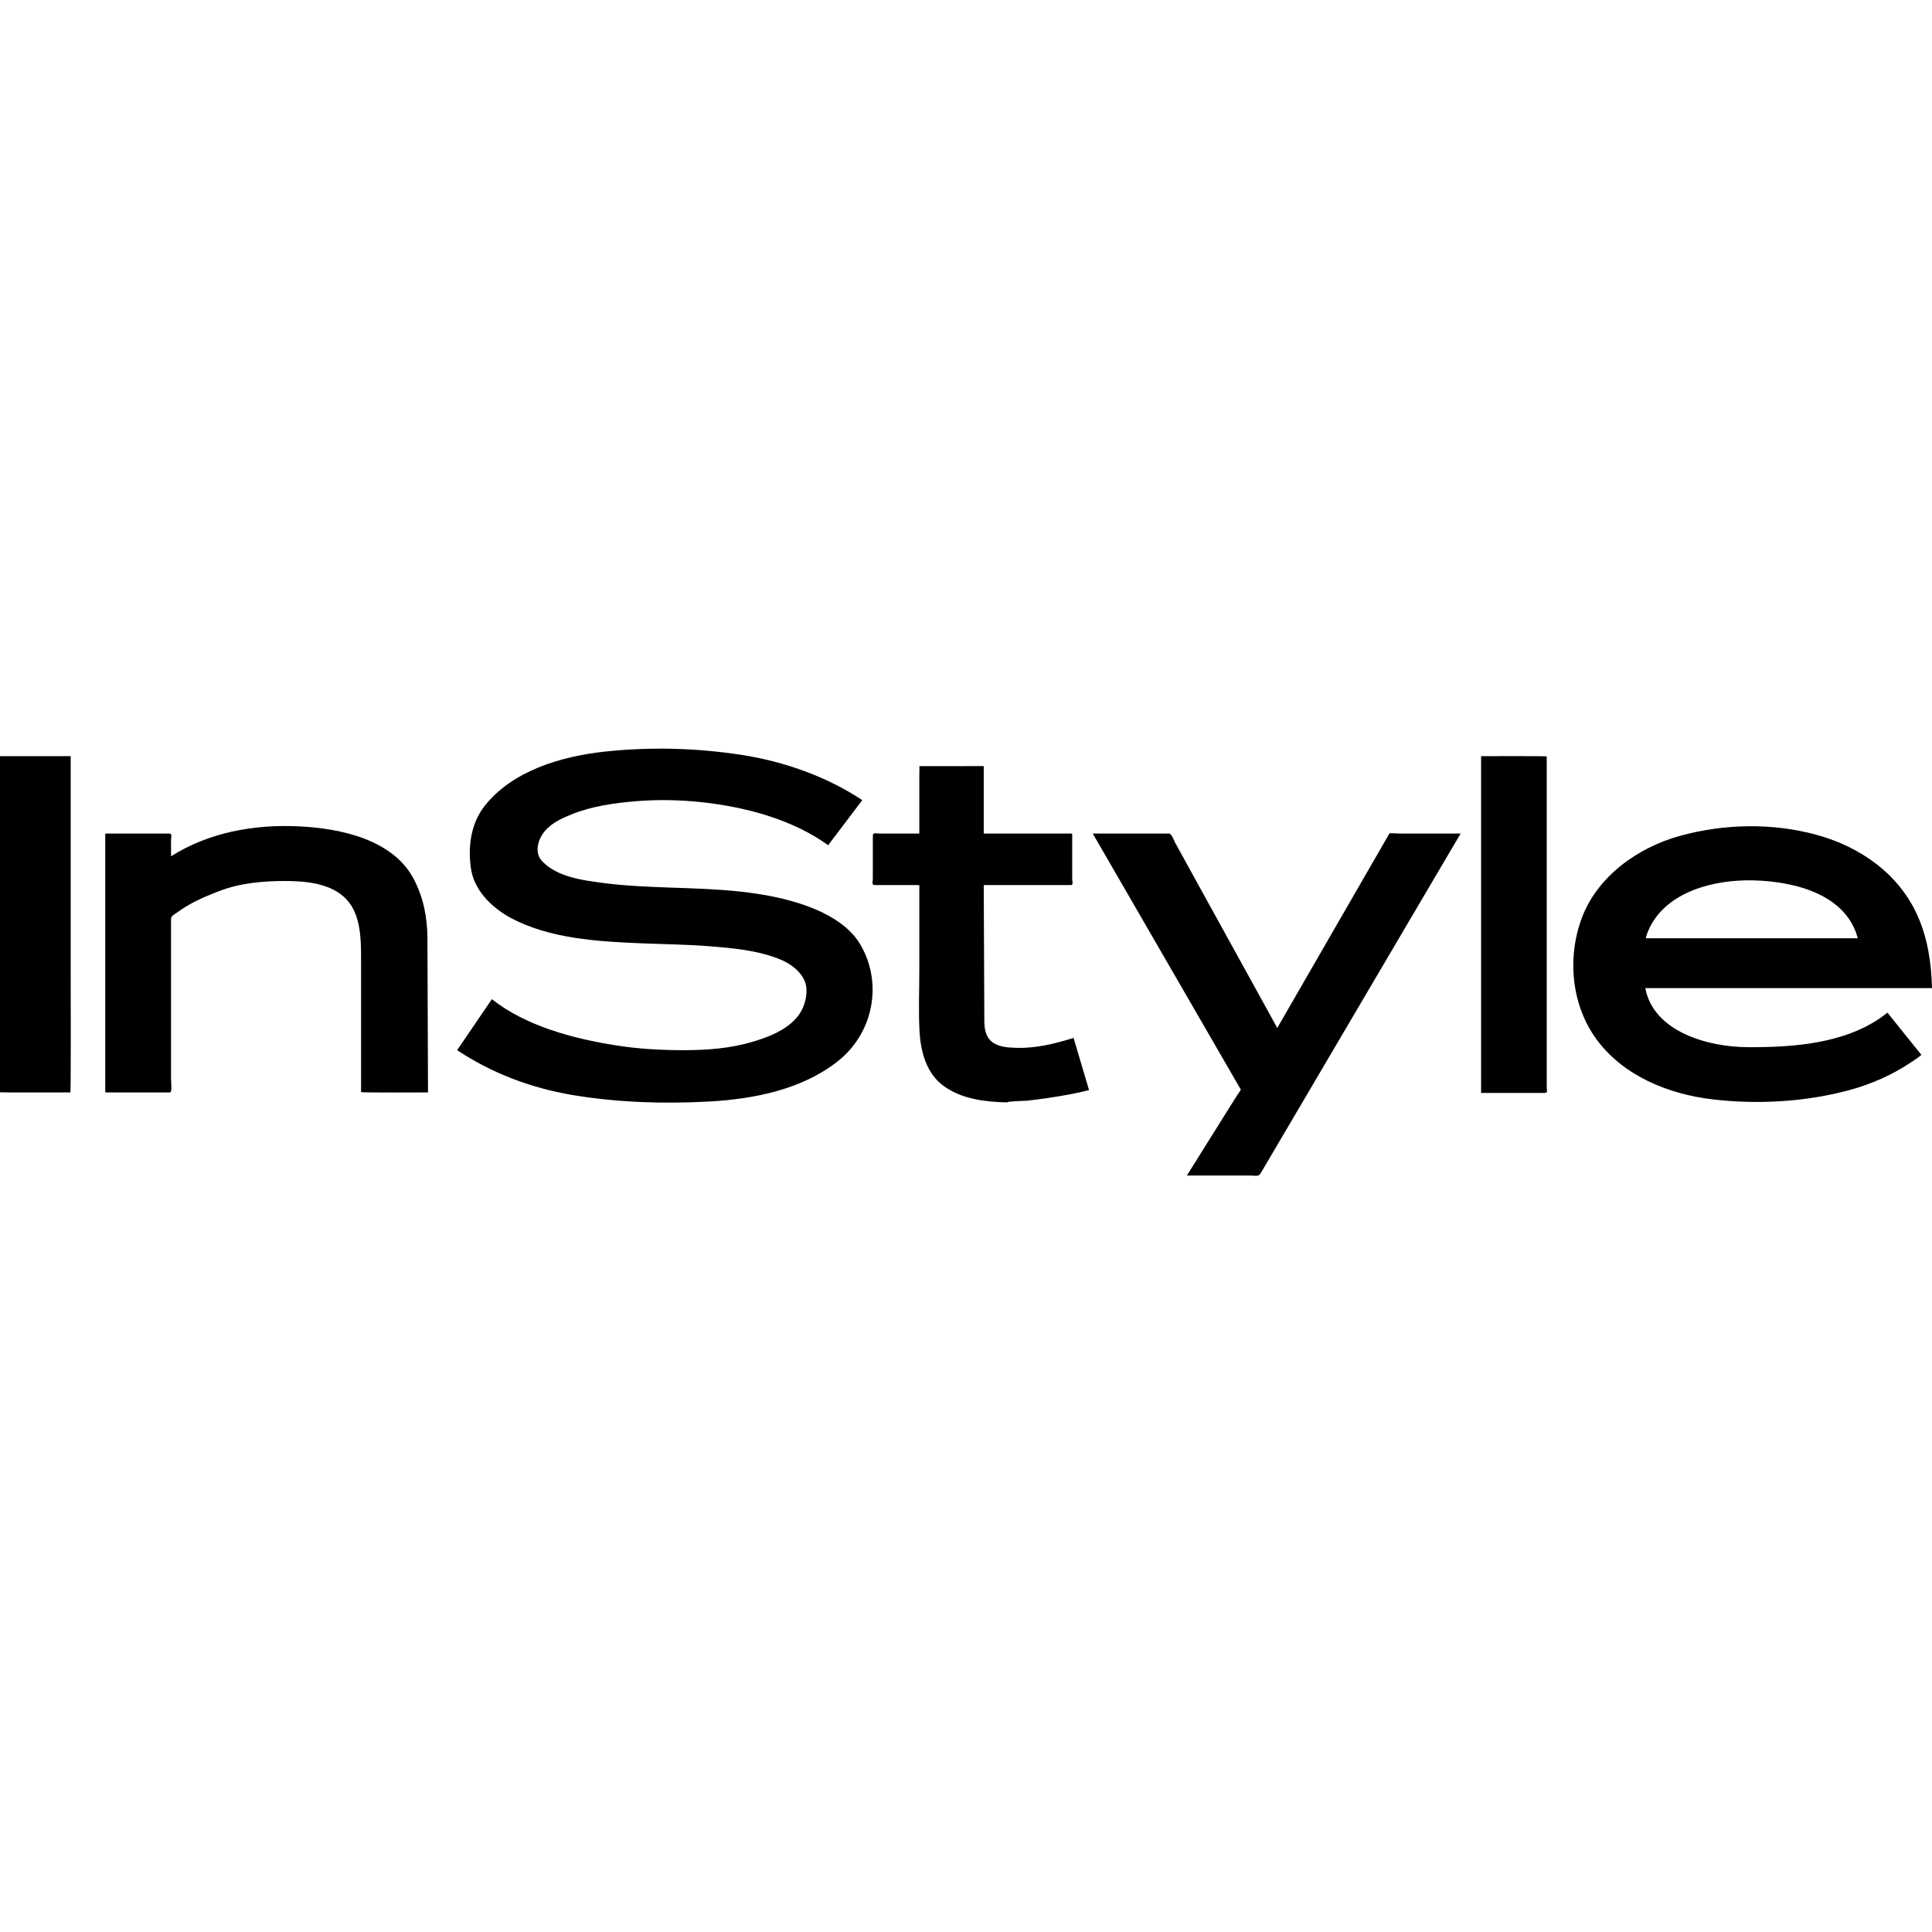 <svg xmlns="http://www.w3.org/2000/svg" fill="none" viewBox="0 0 80 80" height="80" width="80">
<path fill="black" d="M29.076 33.219C28.173 33.12 27.258 33.102 26.353 33.175C25.453 33.249 24.513 33.379 23.678 33.717C23.269 33.882 22.833 34.081 22.553 34.422C22.278 34.756 22.11 35.299 22.45 35.66C23.056 36.304 24.091 36.447 24.949 36.559C26.841 36.807 28.767 36.712 30.666 36.92C31.584 37.021 32.509 37.191 33.375 37.501C34.227 37.804 35.146 38.31 35.609 39.084C36.565 40.682 36.185 42.767 34.685 43.949C33.217 45.107 31.235 45.509 29.367 45.611C27.491 45.715 25.546 45.652 23.692 45.34C21.966 45.047 20.366 44.436 18.929 43.486C19.408 42.782 19.888 42.078 20.366 41.374C21.782 42.489 23.732 43.007 25.513 43.288C26.444 43.435 27.39 43.486 28.332 43.486C29.246 43.486 30.2 43.414 31.079 43.163C31.913 42.925 32.912 42.534 33.257 41.703C33.411 41.325 33.473 40.858 33.255 40.489C33.019 40.089 32.616 39.84 32.174 39.675C31.286 39.343 30.332 39.259 29.391 39.183C28.455 39.108 27.508 39.099 26.57 39.061C24.762 38.988 22.741 38.869 21.135 38C20.336 37.569 19.623 36.843 19.498 35.947C19.374 35.061 19.491 34.106 20.07 33.37C21.201 31.932 23.204 31.323 25.021 31.125C26.917 30.92 28.824 30.969 30.707 31.258C32.467 31.53 34.243 32.16 35.706 33.132C35.235 33.753 34.763 34.376 34.292 34.998C32.812 33.931 30.899 33.421 29.076 33.219Z"></path>
<path fill="black" d="M42.523 45.578C42.413 45.588 41.717 45.596 41.706 45.648C40.785 45.625 39.847 45.517 39.09 44.979C38.367 44.468 38.126 43.553 38.078 42.743C38.028 41.889 38.067 41.026 38.067 40.171V36.774C38.067 36.69 38.099 36.649 38.004 36.649H37.127H36.223C36.078 36.649 36.142 36.502 36.142 36.382V34.614C36.142 34.456 36.243 34.515 36.403 34.515H37.432H37.867H38.067V34.079V32.161C38.067 32.102 38.078 31.724 38.067 31.725C38.055 31.727 38.495 31.725 38.57 31.725C39.226 31.725 40.63 31.723 40.735 31.723V32.511V34.345V34.515H41.445H43.539H44.269C44.408 34.515 44.398 34.499 44.398 34.633V36.411C44.398 36.496 44.453 36.649 44.343 36.649H43.723H41.632H40.735C40.743 38.524 40.751 40.4 40.759 42.276C40.761 42.596 40.809 42.931 41.084 43.148C41.358 43.361 41.764 43.379 42.103 43.389C42.913 43.412 43.691 43.212 44.454 42.978C44.667 43.698 44.881 44.417 45.094 45.136C44.537 45.286 43.951 45.382 43.379 45.467C43.096 45.509 42.81 45.548 42.523 45.578Z"></path>
<path fill="black" d="M54.031 45.474L52.56 47.972C52.441 48.174 52.322 48.377 52.202 48.58C52.11 48.738 51.982 48.676 51.788 48.676H49.146C49.706 47.782 50.266 46.888 50.825 45.993C50.96 45.777 51.097 45.561 51.232 45.345C51.246 45.322 51.389 45.135 51.377 45.111C51.295 44.97 51.213 44.828 51.131 44.687C49.934 42.618 48.738 40.55 47.542 38.481C46.777 37.158 46.012 35.837 45.248 34.515H48.4C48.52 34.515 48.607 34.798 48.655 34.886C48.877 35.289 49.099 35.692 49.321 36.095C50.471 38.179 51.619 40.262 52.768 42.346C52.809 42.419 52.85 42.494 52.889 42.566C53.917 40.783 54.946 38.998 55.974 37.215C56.464 36.367 56.952 35.52 57.442 34.671C57.471 34.62 57.501 34.568 57.53 34.516C57.547 34.486 57.891 34.515 57.928 34.515H59.953H60.482C59.714 35.819 58.946 37.125 58.178 38.427C56.795 40.778 55.413 43.125 54.031 45.474Z"></path>
<path fill="black" d="M63.939 45.257H62.047H61.363C61.315 45.257 61.329 45.242 61.329 45.199V43.242V35.397V31.311C61.597 31.311 64.047 31.301 64.047 31.323V33.002V40.742V44.076V45.013C64.047 45.161 64.108 45.257 63.939 45.257Z"></path>
<path fill="black" d="M72.389 34.213C71.43 34.224 70.472 34.361 69.564 34.611C67.794 35.098 66.153 36.301 65.513 37.977C64.886 39.615 65.051 41.608 66.121 43.054C67.218 44.538 69.068 45.308 70.925 45.524C72.788 45.741 74.771 45.627 76.579 45.139C77.478 44.895 78.344 44.513 79.109 44.003C79.162 43.968 79.579 43.701 79.554 43.67C79.414 43.495 79.274 43.323 79.134 43.15C78.808 42.743 78.481 42.337 78.155 41.931C78.04 42.021 77.925 42.107 77.805 42.189C76.299 43.199 74.304 43.362 72.512 43.362H72.404C70.721 43.362 68.468 42.721 68.128 40.915H68.13H74.086H80C79.971 39.887 79.83 38.877 79.404 37.922C78.644 36.215 77.073 35.077 75.222 34.569C74.309 34.318 73.349 34.202 72.389 34.213ZM72.302 36.453C72.414 36.451 72.525 36.452 72.635 36.455C74.372 36.505 76.452 37.056 76.927 38.853H74.757H68.153C68.164 38.803 68.172 38.75 68.188 38.703C68.759 37.087 70.626 36.481 72.302 36.453Z"></path>
<path fill="black" d="M0 45.231V43.634V35.94V31.311H2.927V32.803V40.446C2.927 40.742 2.941 45.235 2.913 45.235C2.636 45.235 0 45.239 0 45.231Z"></path>
<path fill="black" d="M14.951 45.219V42.168V39.729C14.951 38.926 14.951 37.89 14.352 37.247C13.733 36.583 12.693 36.48 11.808 36.48C10.9 36.48 9.947 36.563 9.095 36.891C8.667 37.056 8.247 37.223 7.849 37.452C7.642 37.571 7.444 37.701 7.251 37.84C7.149 37.912 7.082 37.945 7.082 38.06V44.702C7.082 44.782 7.136 45.235 7.037 45.235H5.24H4.448C4.372 45.235 4.358 45.254 4.358 45.187V44.409V36.916V34.578C4.358 34.515 4.347 34.515 4.416 34.515H5.158H7.008C7.147 34.515 7.082 34.673 7.082 34.785V35.457C8.647 34.469 10.509 34.128 12.368 34.217C14.129 34.3 16.298 34.771 17.146 36.425C17.54 37.191 17.696 38.002 17.699 38.852C17.702 39.821 17.707 40.79 17.71 41.759C17.714 42.918 17.718 44.077 17.723 45.235C17.446 45.235 14.951 45.25 14.951 45.219Z"></path>
</svg>
